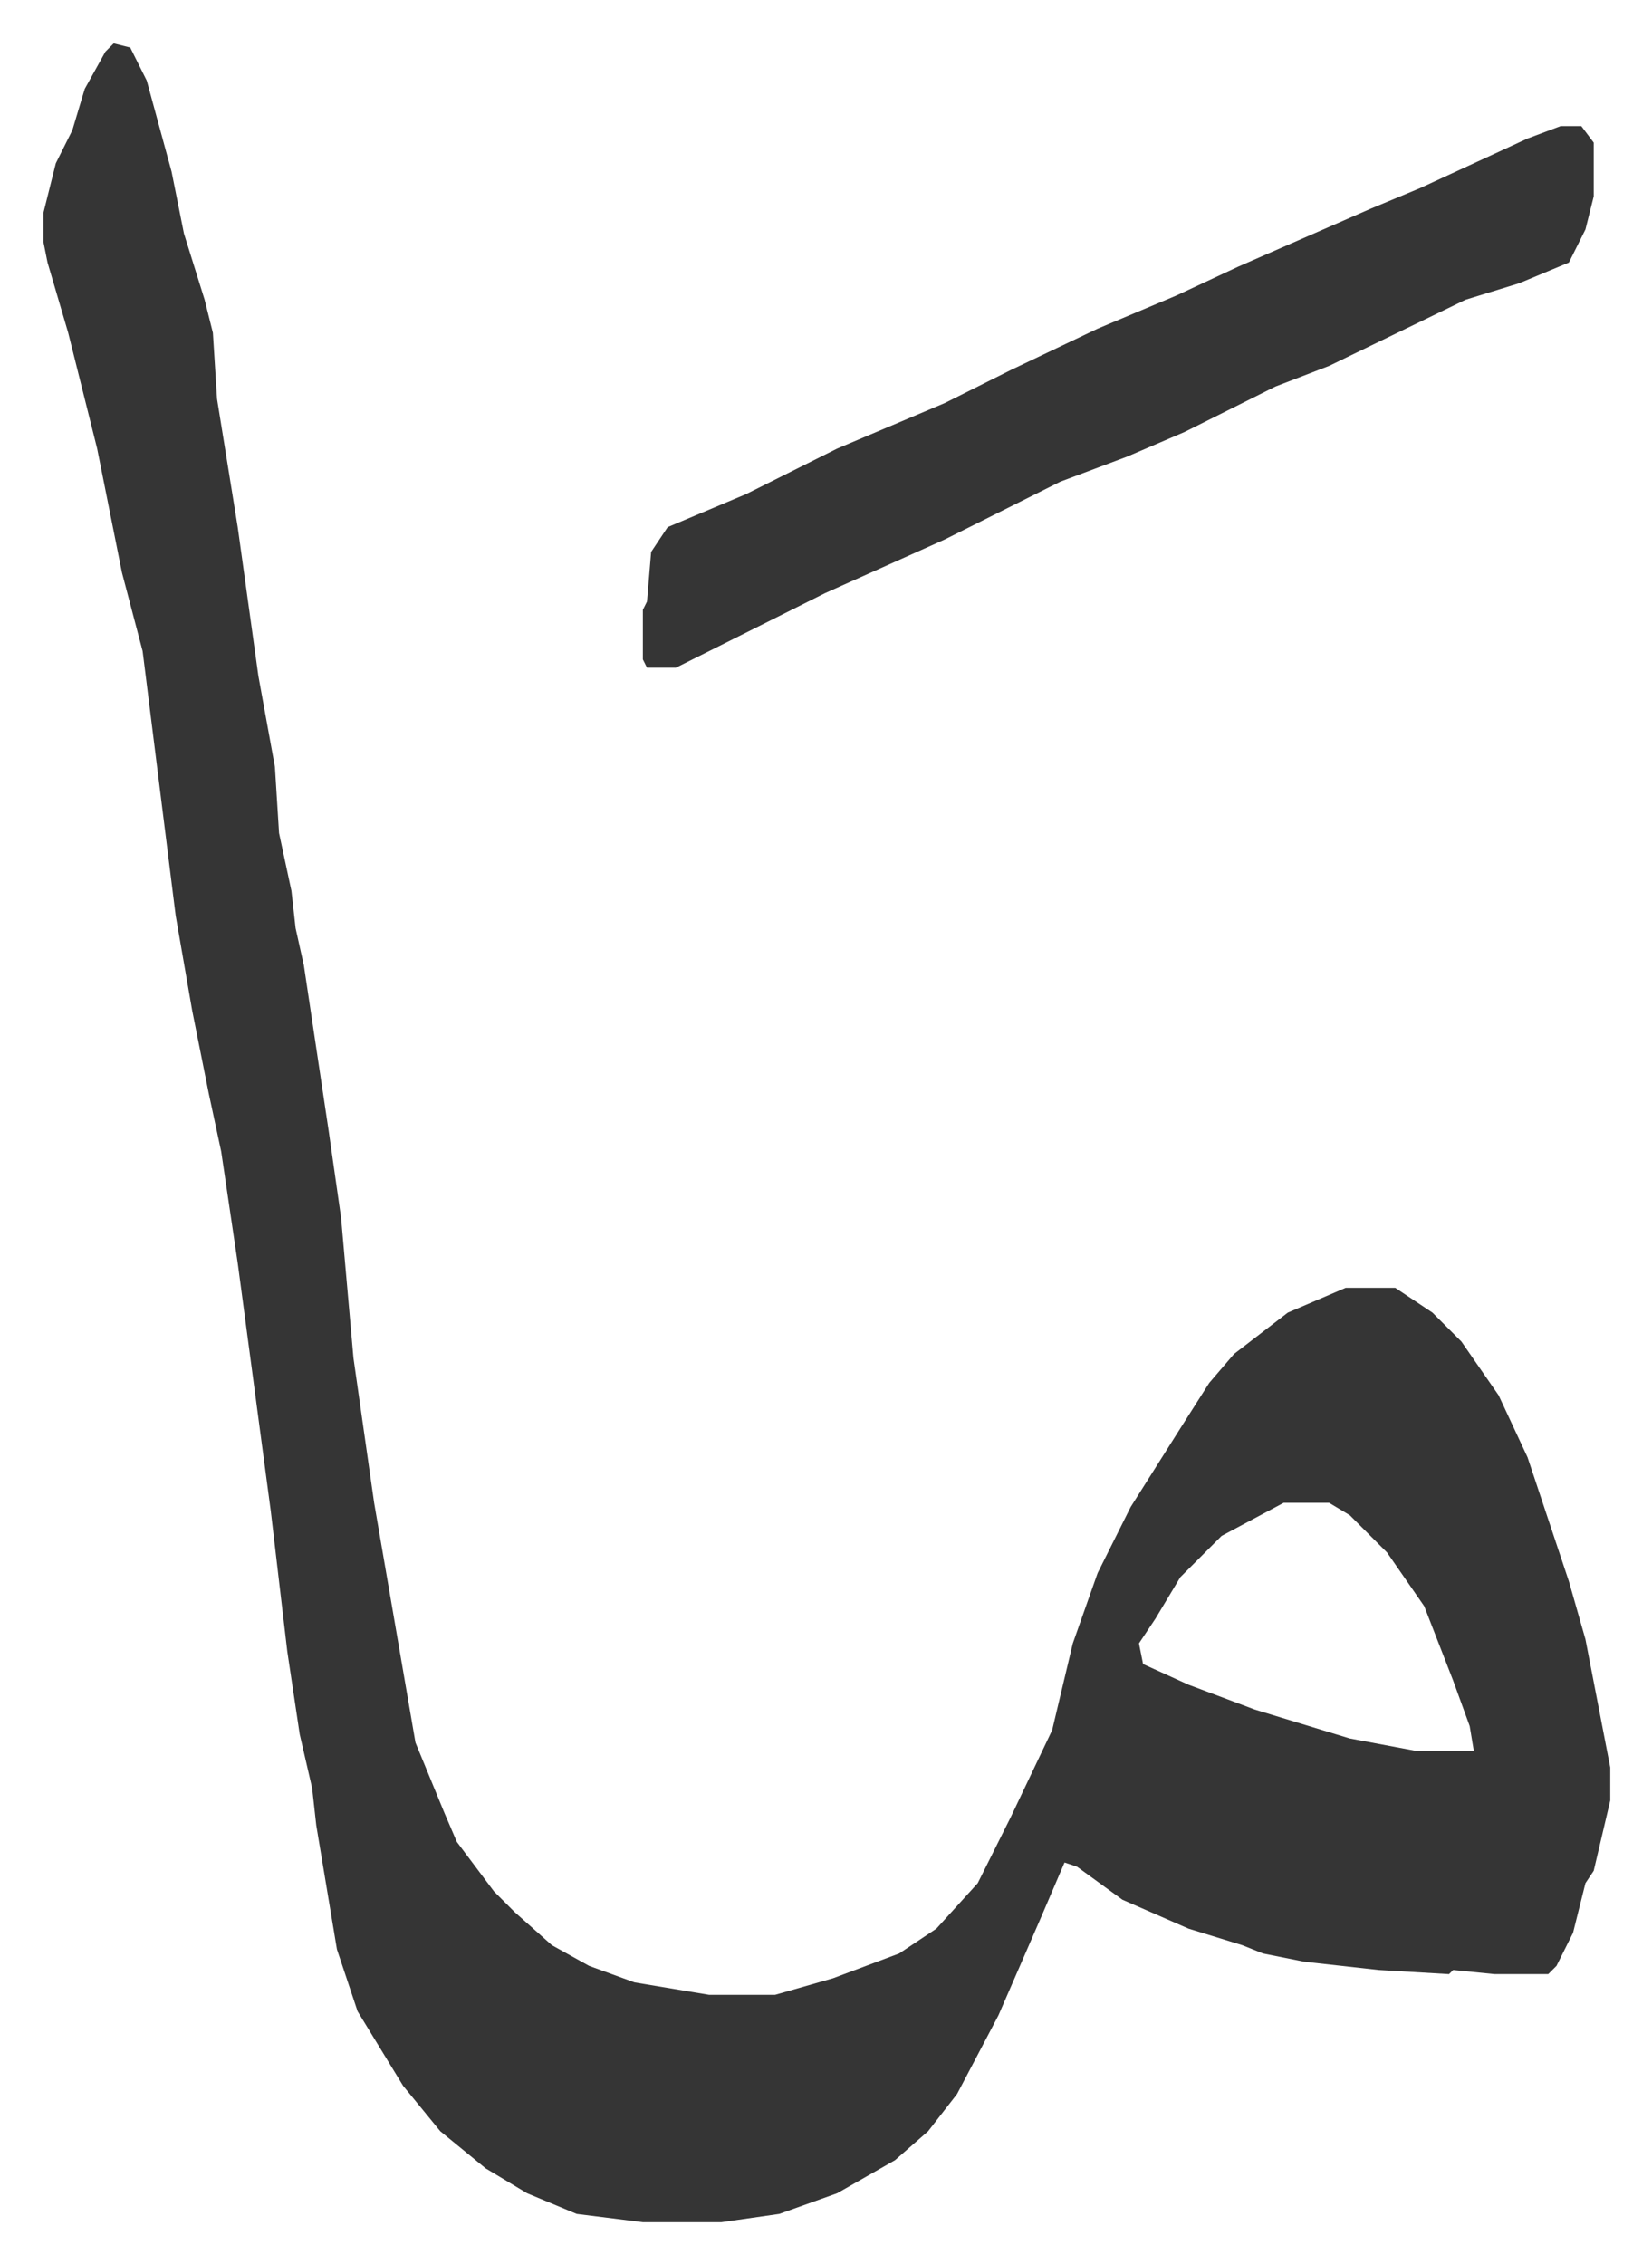 <svg xmlns="http://www.w3.org/2000/svg" viewBox="-10.5 477.5 399.6 547.6">
    <path fill="#353535" id="rule_normal" d="m17 488 4 1 4 8 6 22 3 15 5 16 2 8 1 16 5 31 5 36 4 22 1 16 3 14 1 9 2 9 6 40 3 21 3 34 5 35 10 58 7 17 3 7 9 12 5 5 9 8 9 5 11 4 18 3h16l14-4 16-6 9-6 10-11 8-16 10-21 5-21 6-17 8-16 12-19 7-11 6-7 13-10 14-6h12l9 6 7 7 9 13 7 15 10 30 4 14 6 31v8l-4 17-2 3-3 12-4 8-2 2h-13l-10-1-1 1-17-1-18-2-10-2-5-2-13-4-16-7-11-8-3-1-6 14-10 23-10 19-7 9-8 7-14 8-14 5-14 2h-19l-16-2-12-5-10-6-11-9-9-11-11-18-5-15-5-30-1-9-3-13-3-20-4-34-4-30-4-30-4-27-3-14-4-20-4-23-3-24-5-40-5-19-6-30-7-28-5-17-1-5v-7l3-12 4-8 3-10 5-9zm283 353-15 8-10 10-6 10-4 6 1 5 11 5 16 6 23 7 16 3h14l-1-6-4-11-7-18-9-13-9-9-5-3z"/>
    <path fill="#353535" id="rule_normal" d="M367 508h5l3 4v13l-2 8-4 8-12 5-13 4-33 16-13 5-22 11-14 6-16 6-14 7-14 7-29 13-22 11-14 7h-7l-1-2v-12l1-2 1-12 4-6 19-8 22-11 26-11 16-8 21-10 19-8 15-7 32-14 12-5 26-12z"/>
</svg>
